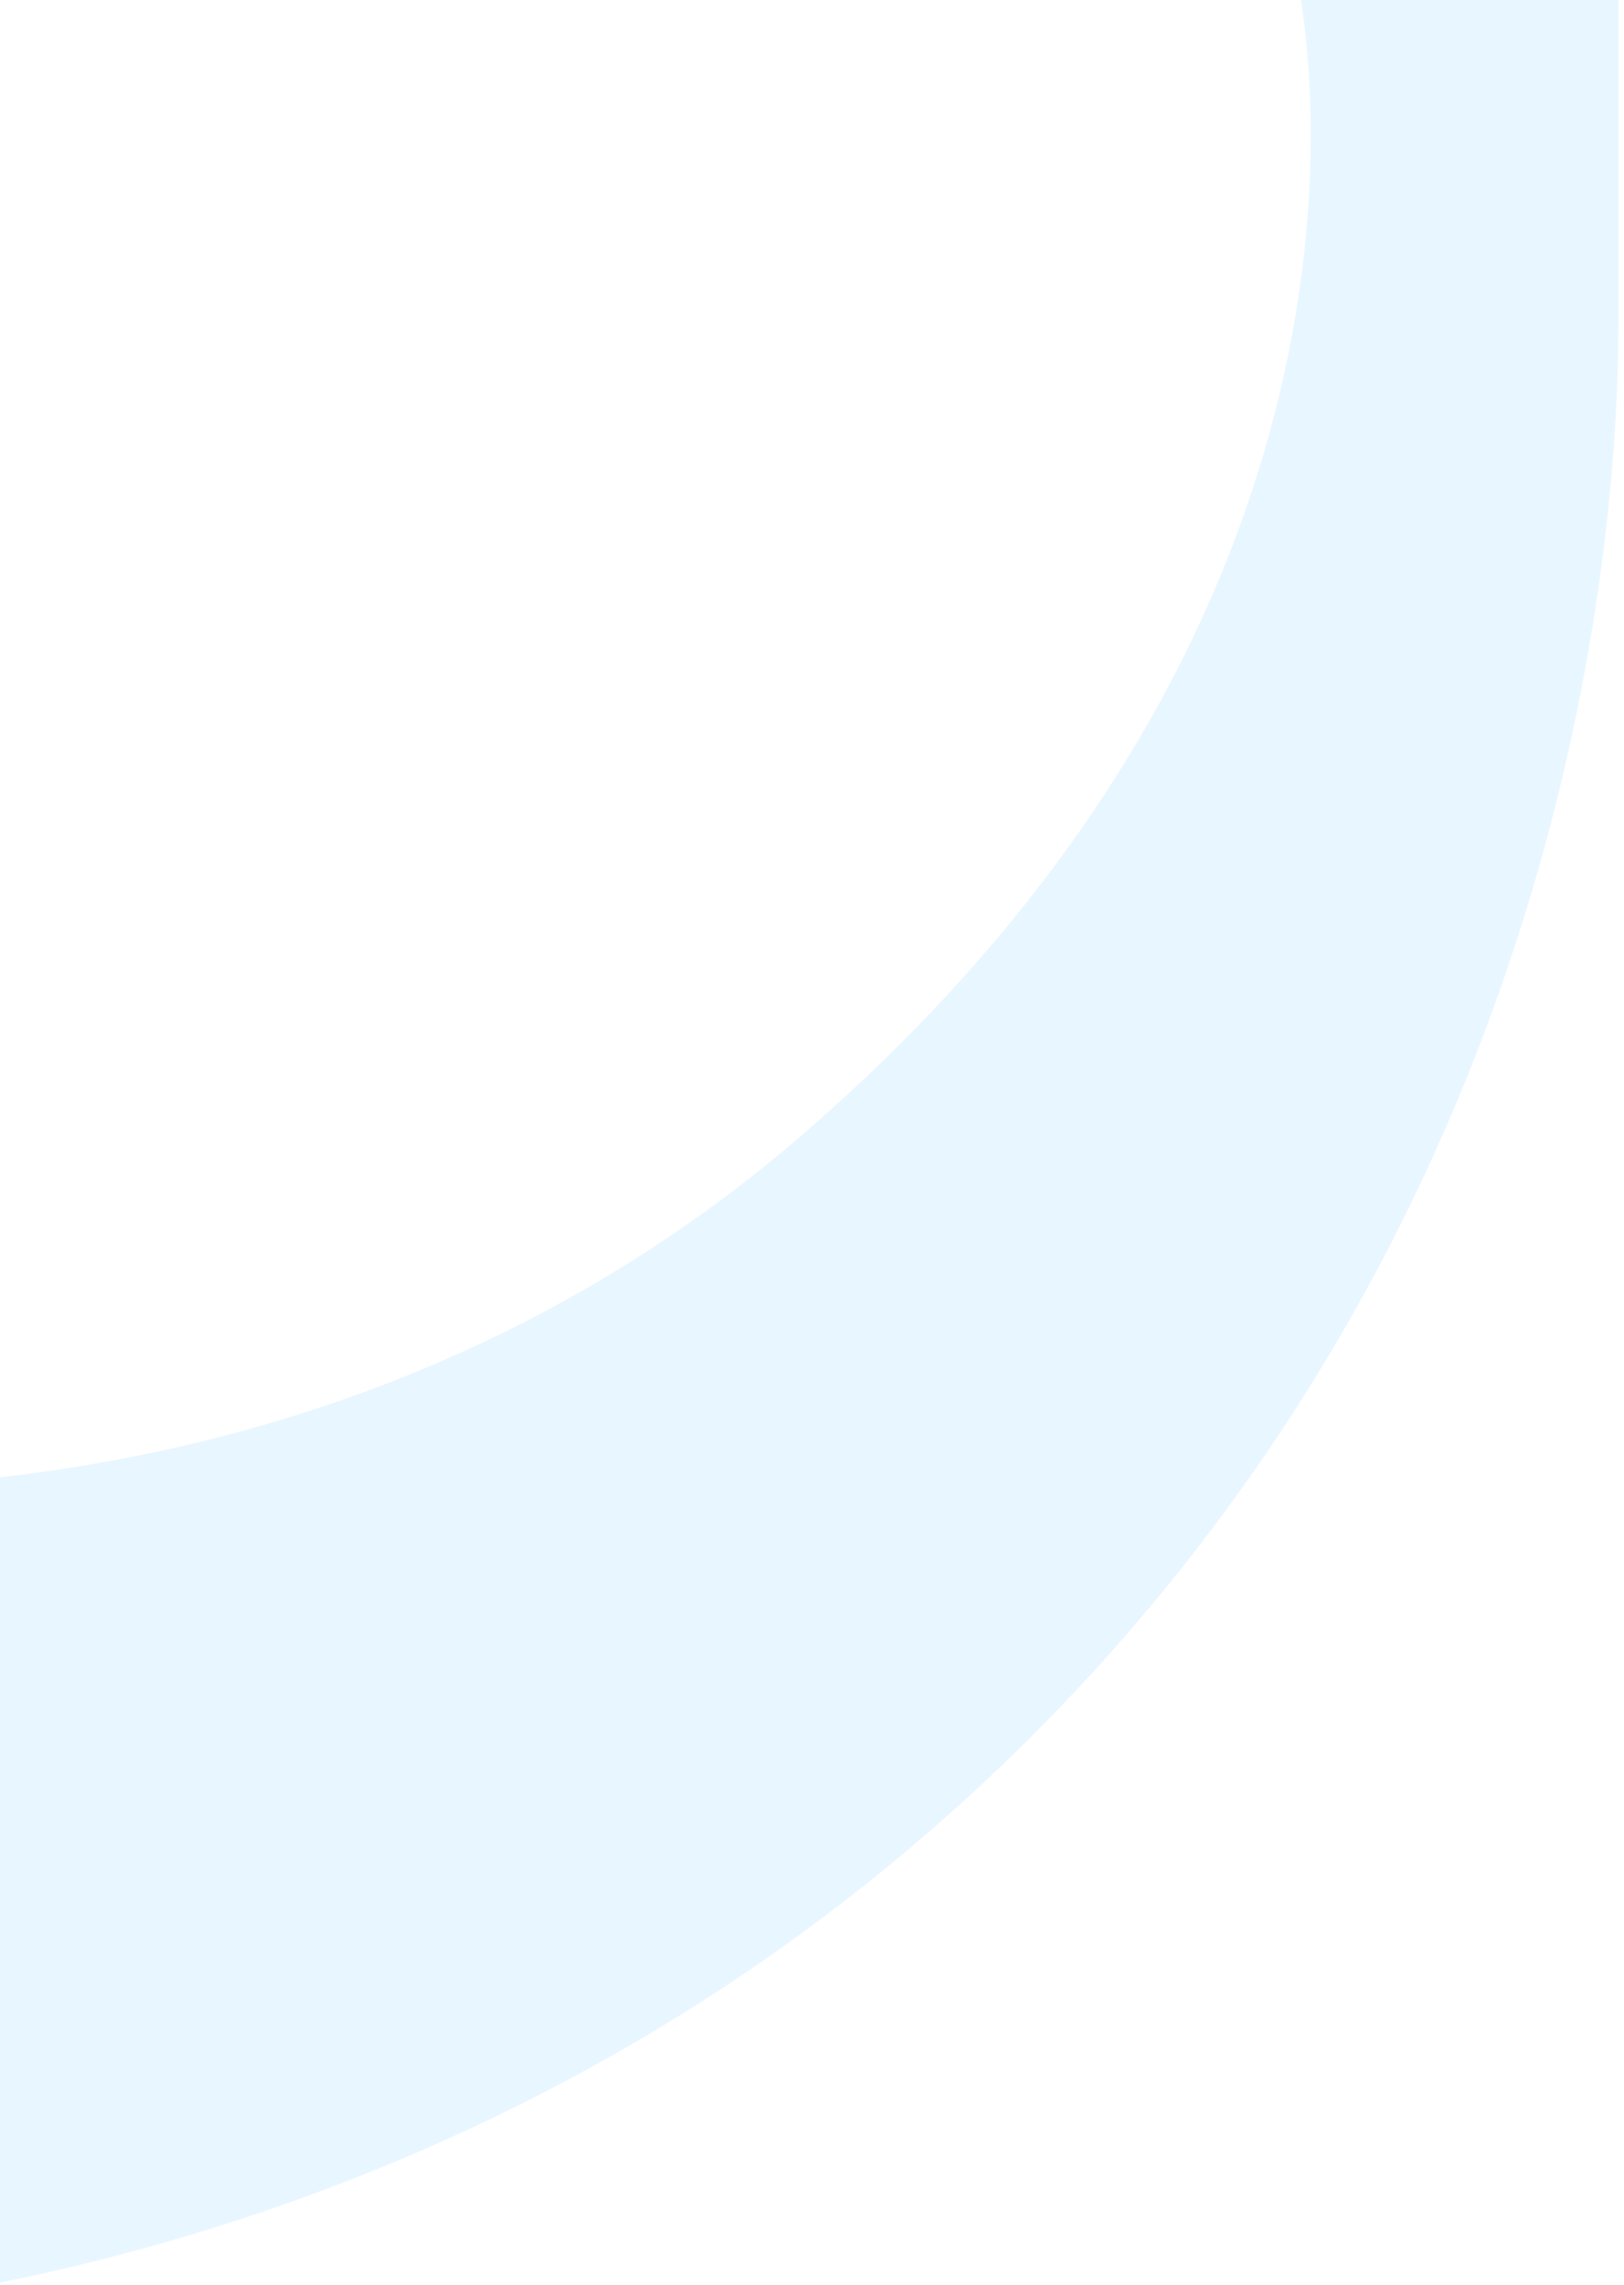 <svg width="177" height="249" viewBox="0 0 177 249" fill="none" xmlns="http://www.w3.org/2000/svg">
<path opacity="0.1" d="M1.9597e-05 248.746V160.988C25.572 158.082 58.99 148.783 88.63 122.63C152.561 66.546 142.68 6.393 141.809 1.46886e-05H176.389V34.871C176.389 49.401 174.936 126.698 112.459 189.175C74.682 226.952 31.384 242.353 1.9597e-05 248.746Z" fill="#1DA0FF"/>
</svg>
